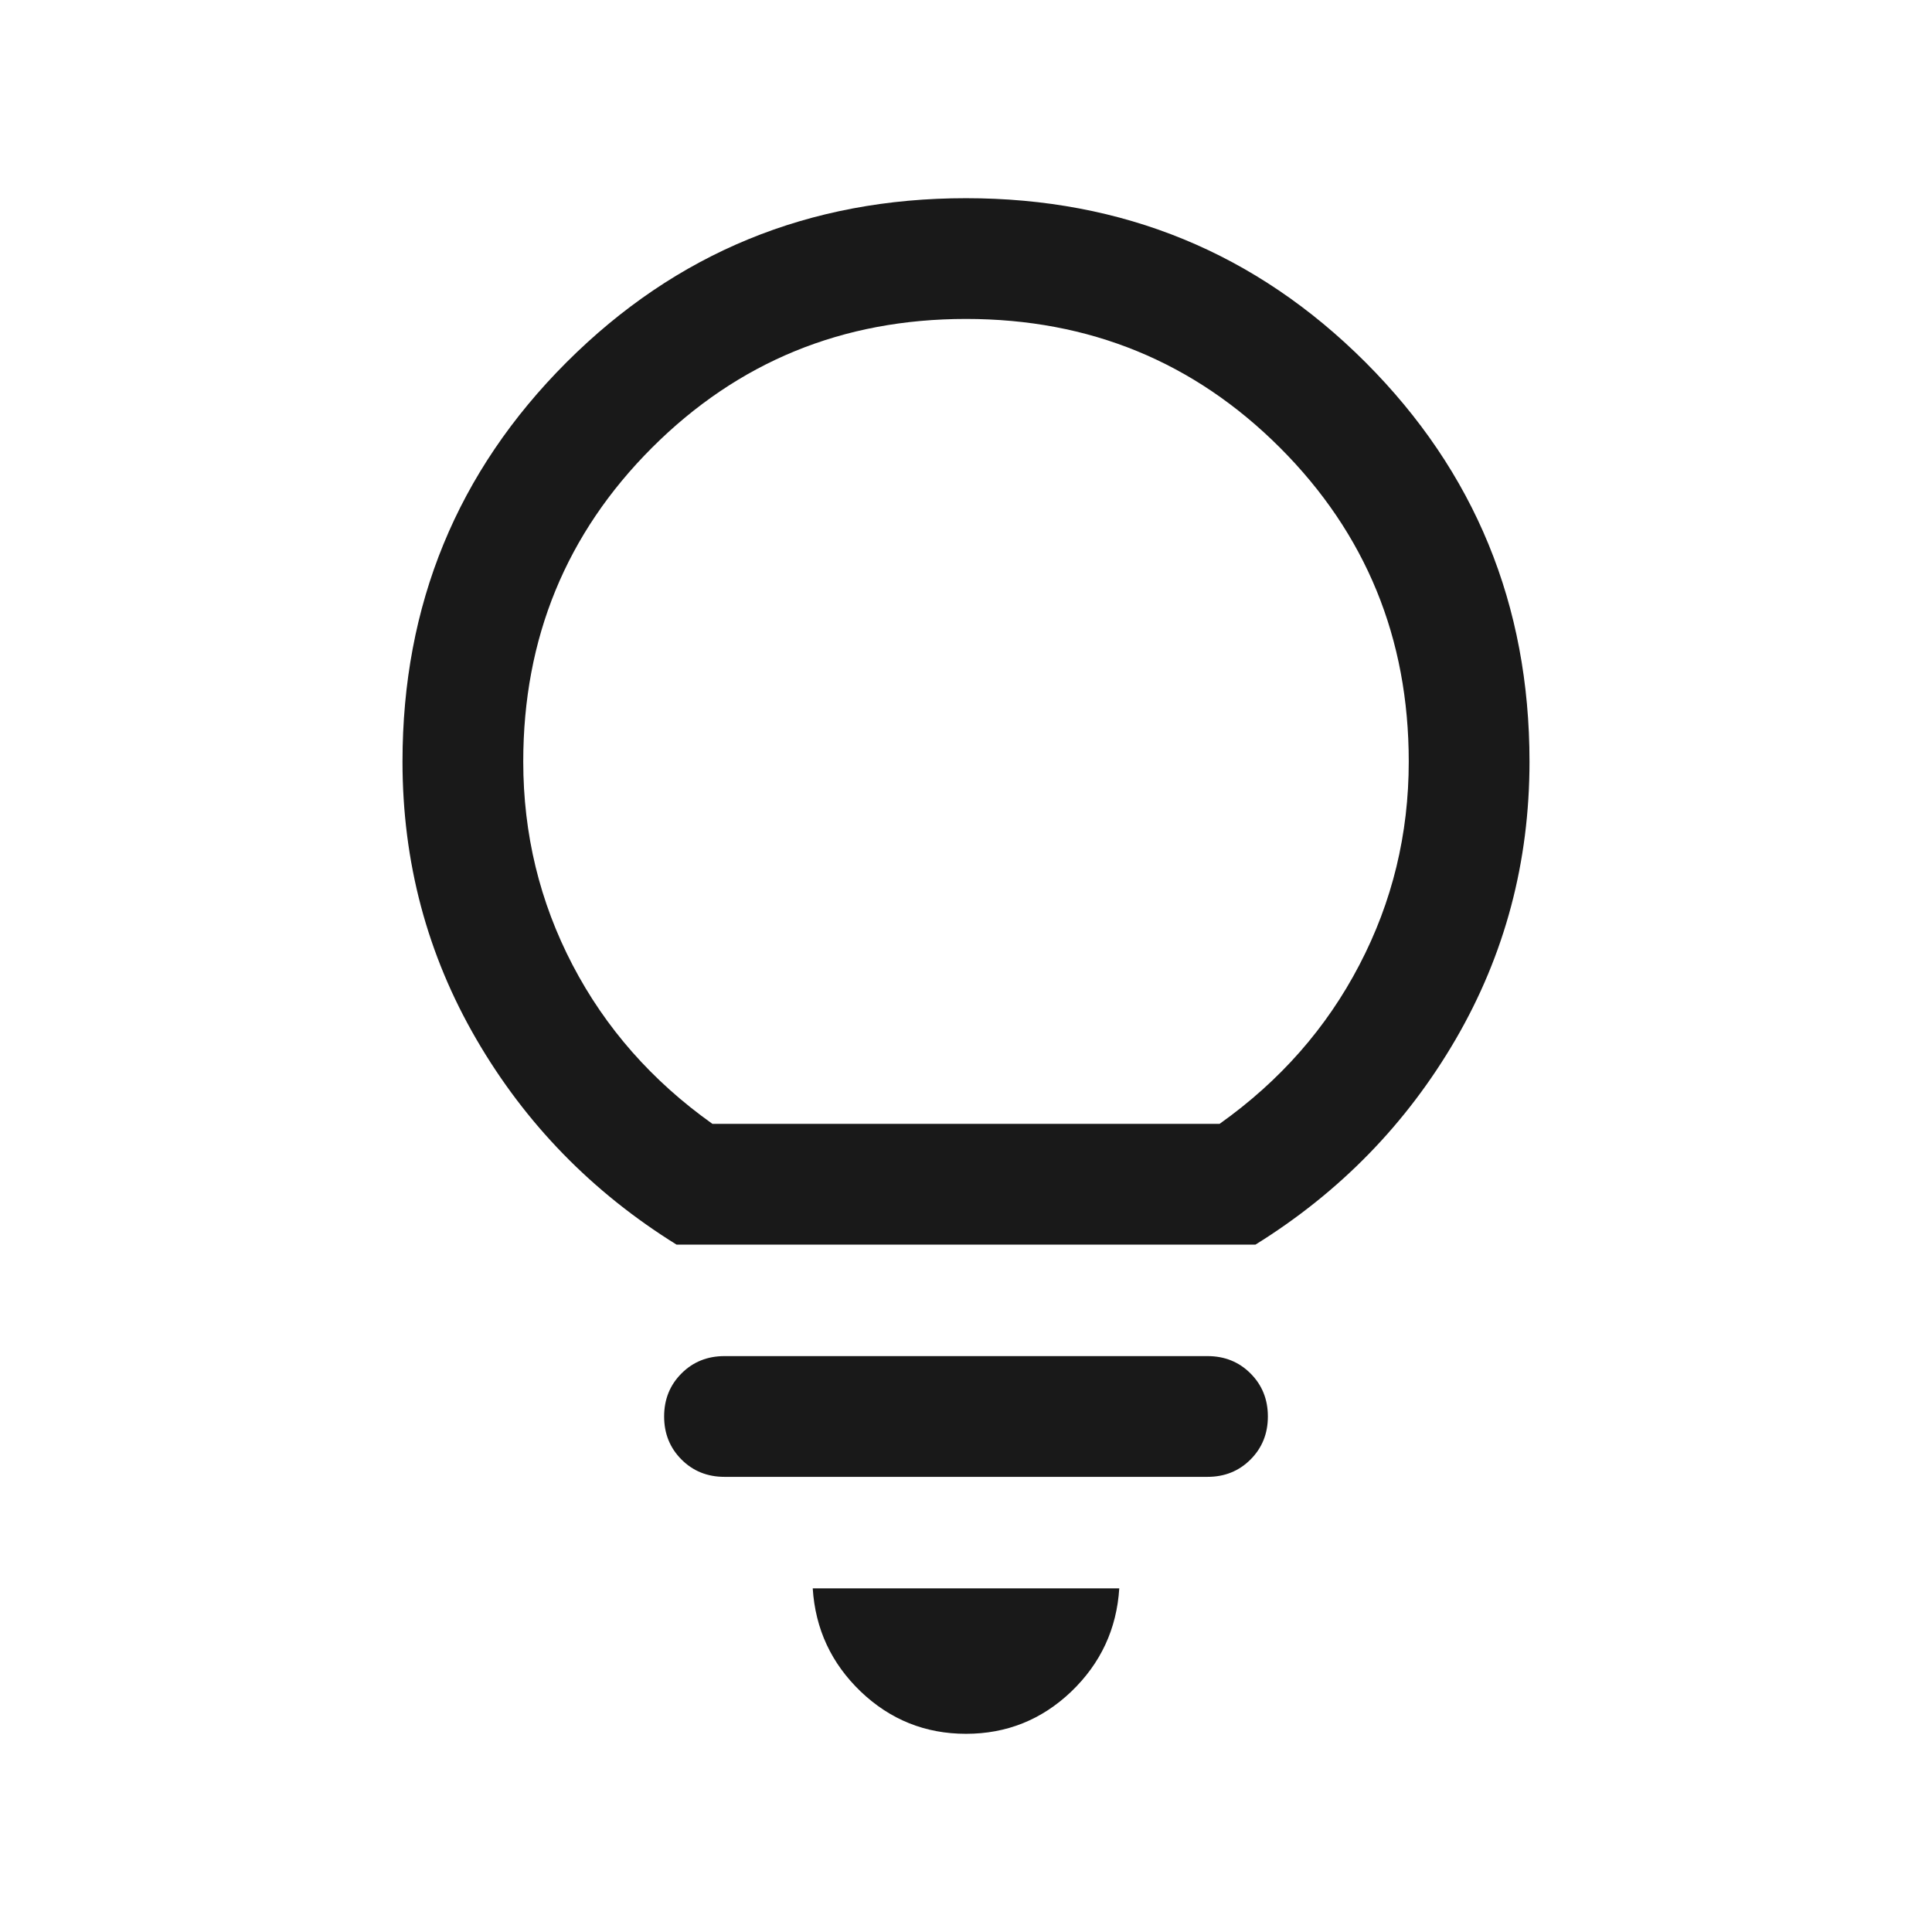 <svg width="24" height="24" viewBox="0 0 24 24" fill="none" xmlns="http://www.w3.org/2000/svg">
<path d="M12 21.538C11.495 21.538 11.059 21.363 10.693 21.014C10.327 20.663 10.128 20.236 10.096 19.731H13.904C13.872 20.236 13.673 20.663 13.307 21.014C12.941 21.363 12.505 21.538 12 21.538ZM9 18.346C8.787 18.346 8.609 18.274 8.466 18.131C8.322 17.987 8.25 17.809 8.25 17.596C8.25 17.383 8.322 17.205 8.466 17.061C8.609 16.918 8.787 16.846 9 16.846H15C15.213 16.846 15.391 16.918 15.534 17.061C15.678 17.205 15.75 17.383 15.75 17.596C15.75 17.809 15.678 17.987 15.534 18.131C15.391 18.274 15.213 18.346 15 18.346H9ZM8.404 15.461C7.356 14.81 6.527 13.959 5.917 12.909C5.306 11.858 5 10.709 5 9.461C5 7.513 5.679 5.859 7.038 4.5C8.398 3.141 10.051 2.462 12 2.462C13.949 2.462 15.602 3.141 16.962 4.5C18.32 5.859 19 7.513 19 9.461C19 10.709 18.695 11.858 18.084 12.909C17.473 13.959 16.644 14.81 15.596 15.461H8.404ZM8.85 13.961H15.15C15.9 13.428 16.479 12.77 16.887 11.986C17.296 11.203 17.5 10.361 17.5 9.461C17.5 7.928 16.967 6.628 15.9 5.561C14.833 4.495 13.533 3.962 12 3.962C10.467 3.962 9.167 4.495 8.1 5.561C7.033 6.628 6.5 7.928 6.5 9.461C6.5 10.361 6.704 11.203 7.112 11.986C7.521 12.77 8.1 13.428 8.85 13.961Z" fill="#191919"/>
</svg>
